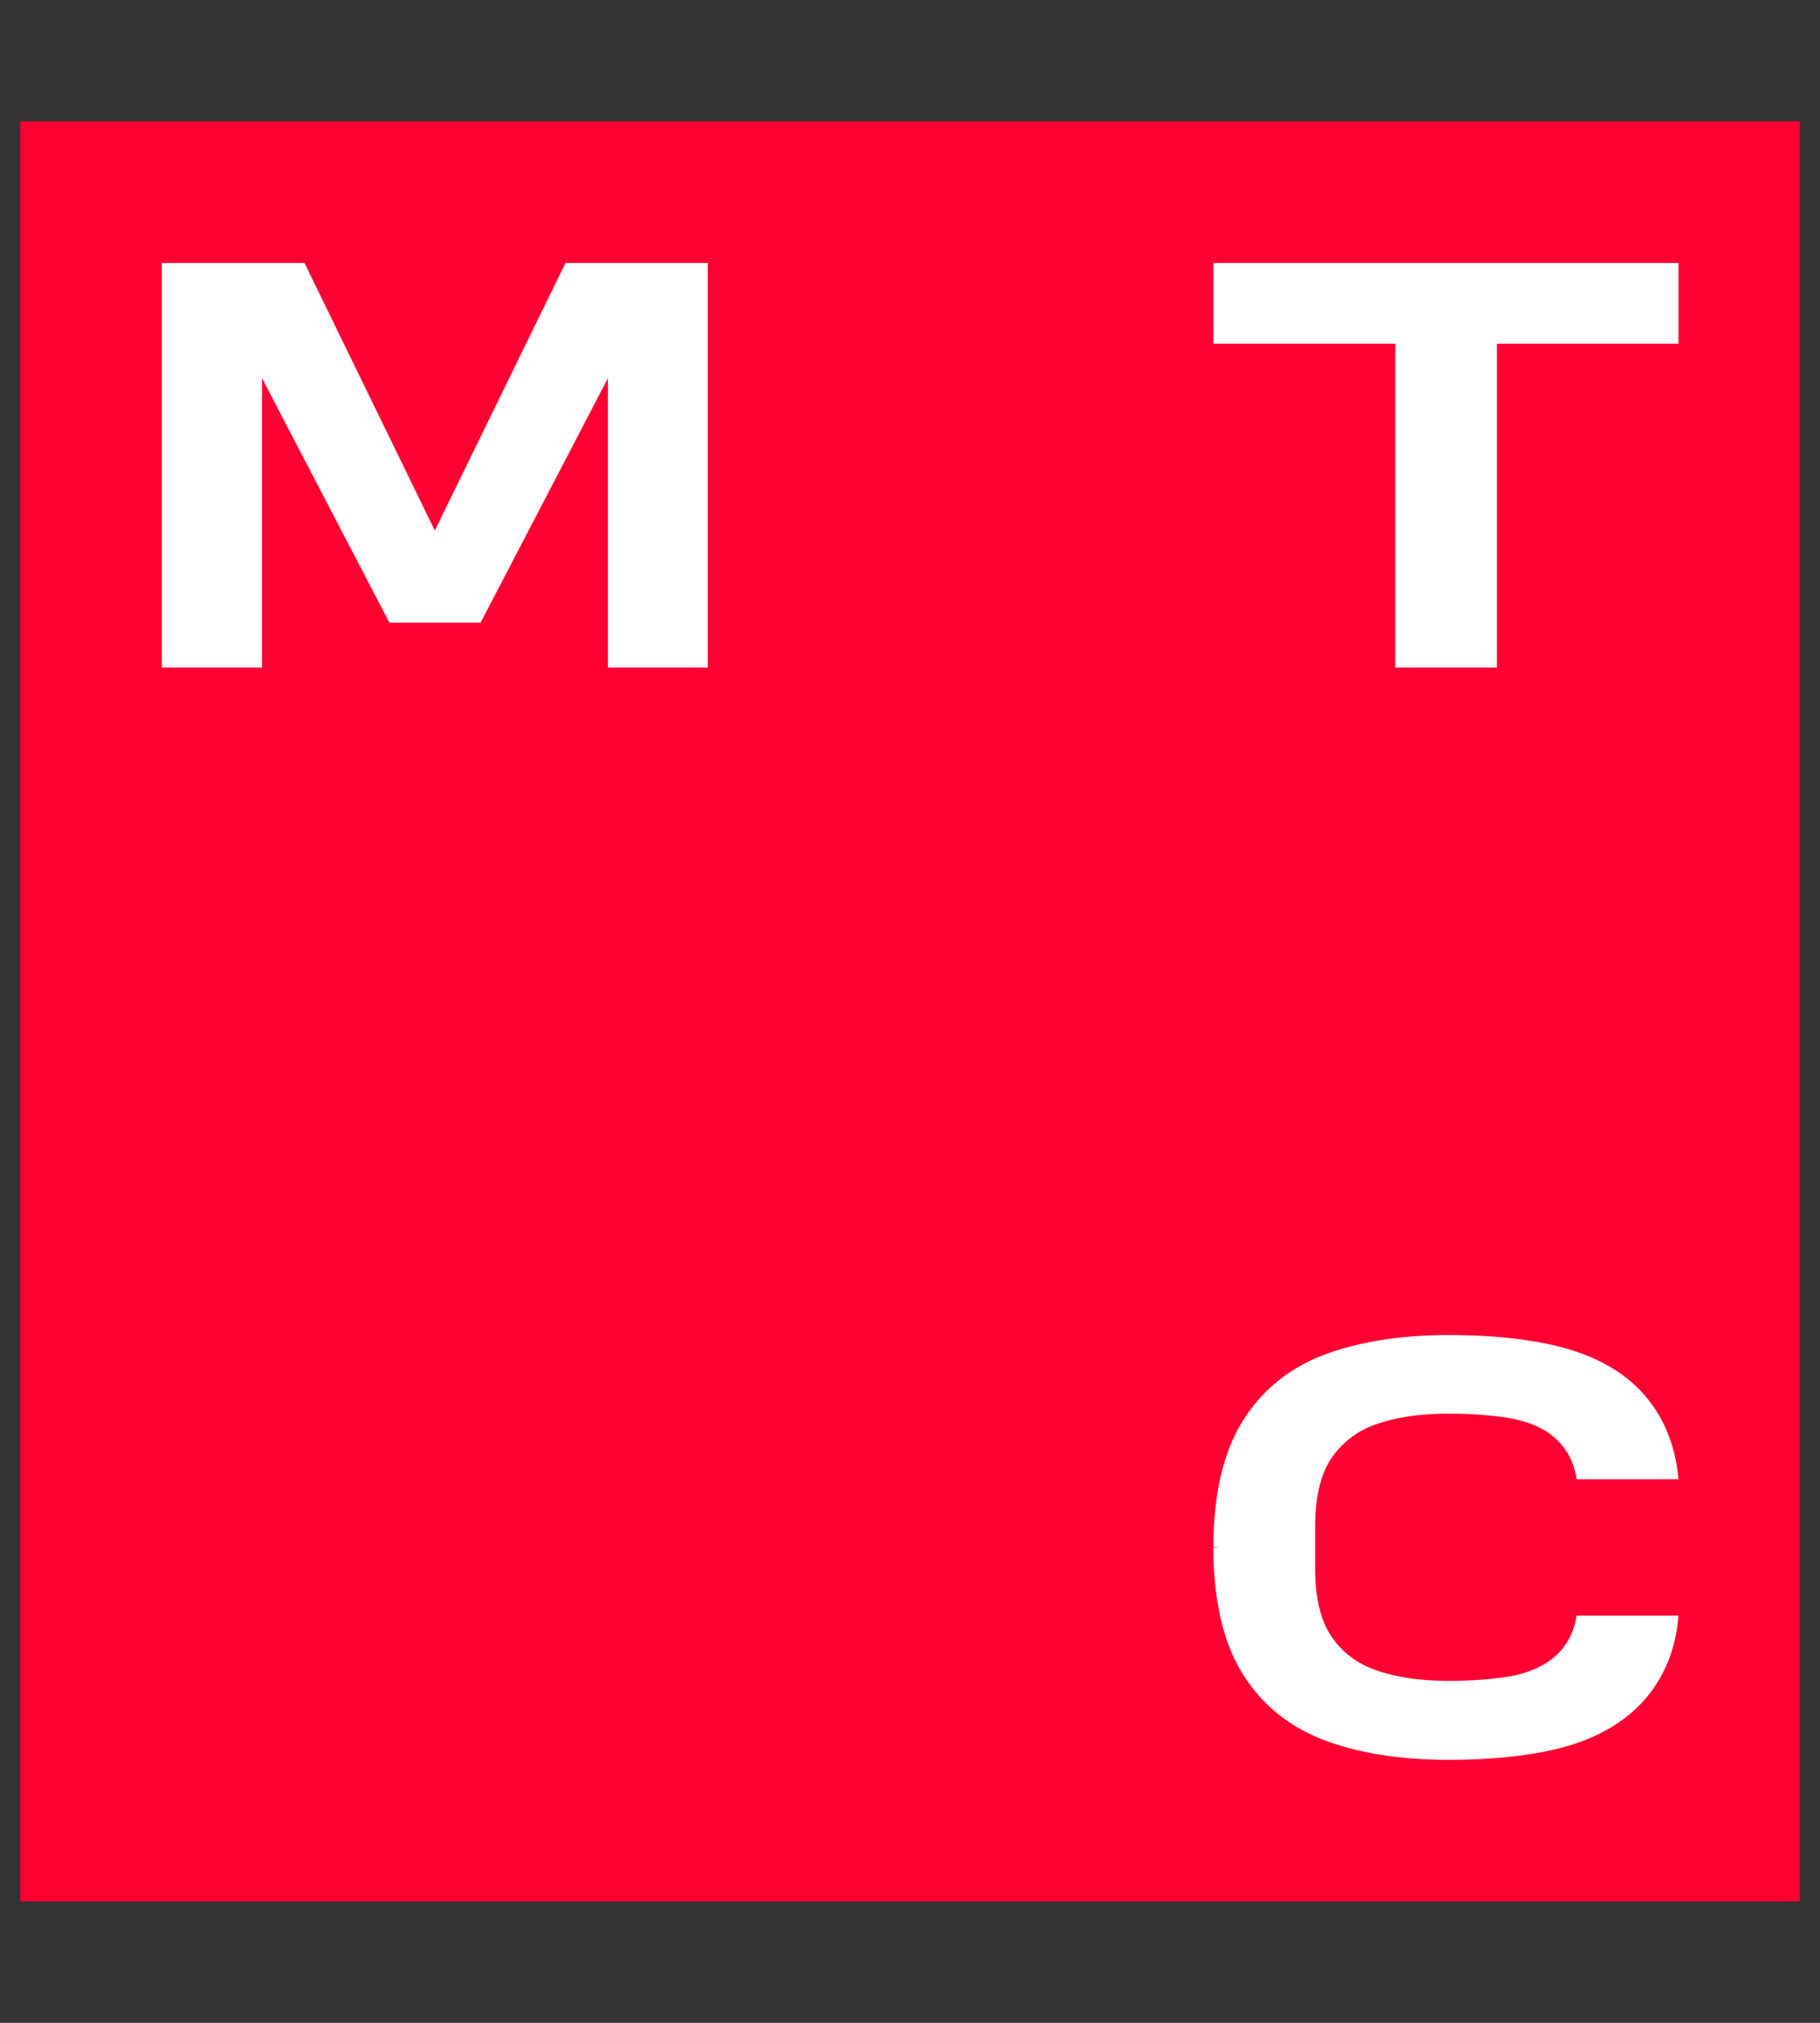 <?xml version="1.0" encoding="UTF-8"?>
<svg xmlns="http://www.w3.org/2000/svg" width="90" height="100" viewBox="0 0 90 100" fill="none">
  <rect x="0" y="0" width="90" height="100" fill="#333333" stroke="none"/>
  <path d="M89.001 6h-88v88h88V6Z" fill="#FF0032"></path>
  <path d="M60.002 13v3.99h8.995V33h5.028V16.99h8.977V13h-23ZM27.965 13l-6.463 13.227L15.057 13H8.002v20h4.954V18.692l6.302 12.092h4.506l6.3-12.092V33h4.938V13h-7.038ZM77.97 79.85c-.128.803-.457 1.462-.988 1.961-.494.464-1.17.803-2.013.999-.823.178-2.049.285-3.33.285-1.335 0-2.506-.16-3.513-.5-.97-.32-1.738-.89-2.269-1.675-.549-.784-.823-1.925-.823-3.405v-2.05c0-1.462.274-2.603.823-3.405a4.373 4.373 0 0 1 2.27-1.675c.987-.34 2.177-.5 3.513-.5 1.28 0 2.506.107 3.33.286.841.196 1.518.516 2.012.998.53.499.86 1.159.988 1.96h5.032c-.146-1.657-.713-3.065-1.72-4.206-.915-1.034-2.195-1.783-3.787-2.246-1.537-.446-3.569-.678-5.856-.678-2.415 0-4.5.339-6.22.998-1.739.678-3.093 1.801-4.026 3.352-.897 1.48-1.354 3.476-1.39 5.9v.232l.274.018-.275.018V76.749c.037 2.424.494 4.42 1.39 5.9.934 1.551 2.288 2.674 4.026 3.352 1.72.66 3.806.998 6.221.998 2.288 0 4.319-.232 5.856-.677 1.592-.464 2.854-1.213 3.787-2.246 1.007-1.124 1.592-2.55 1.72-4.208H77.97v-.018Z" fill="#fff"></path>
</svg>
